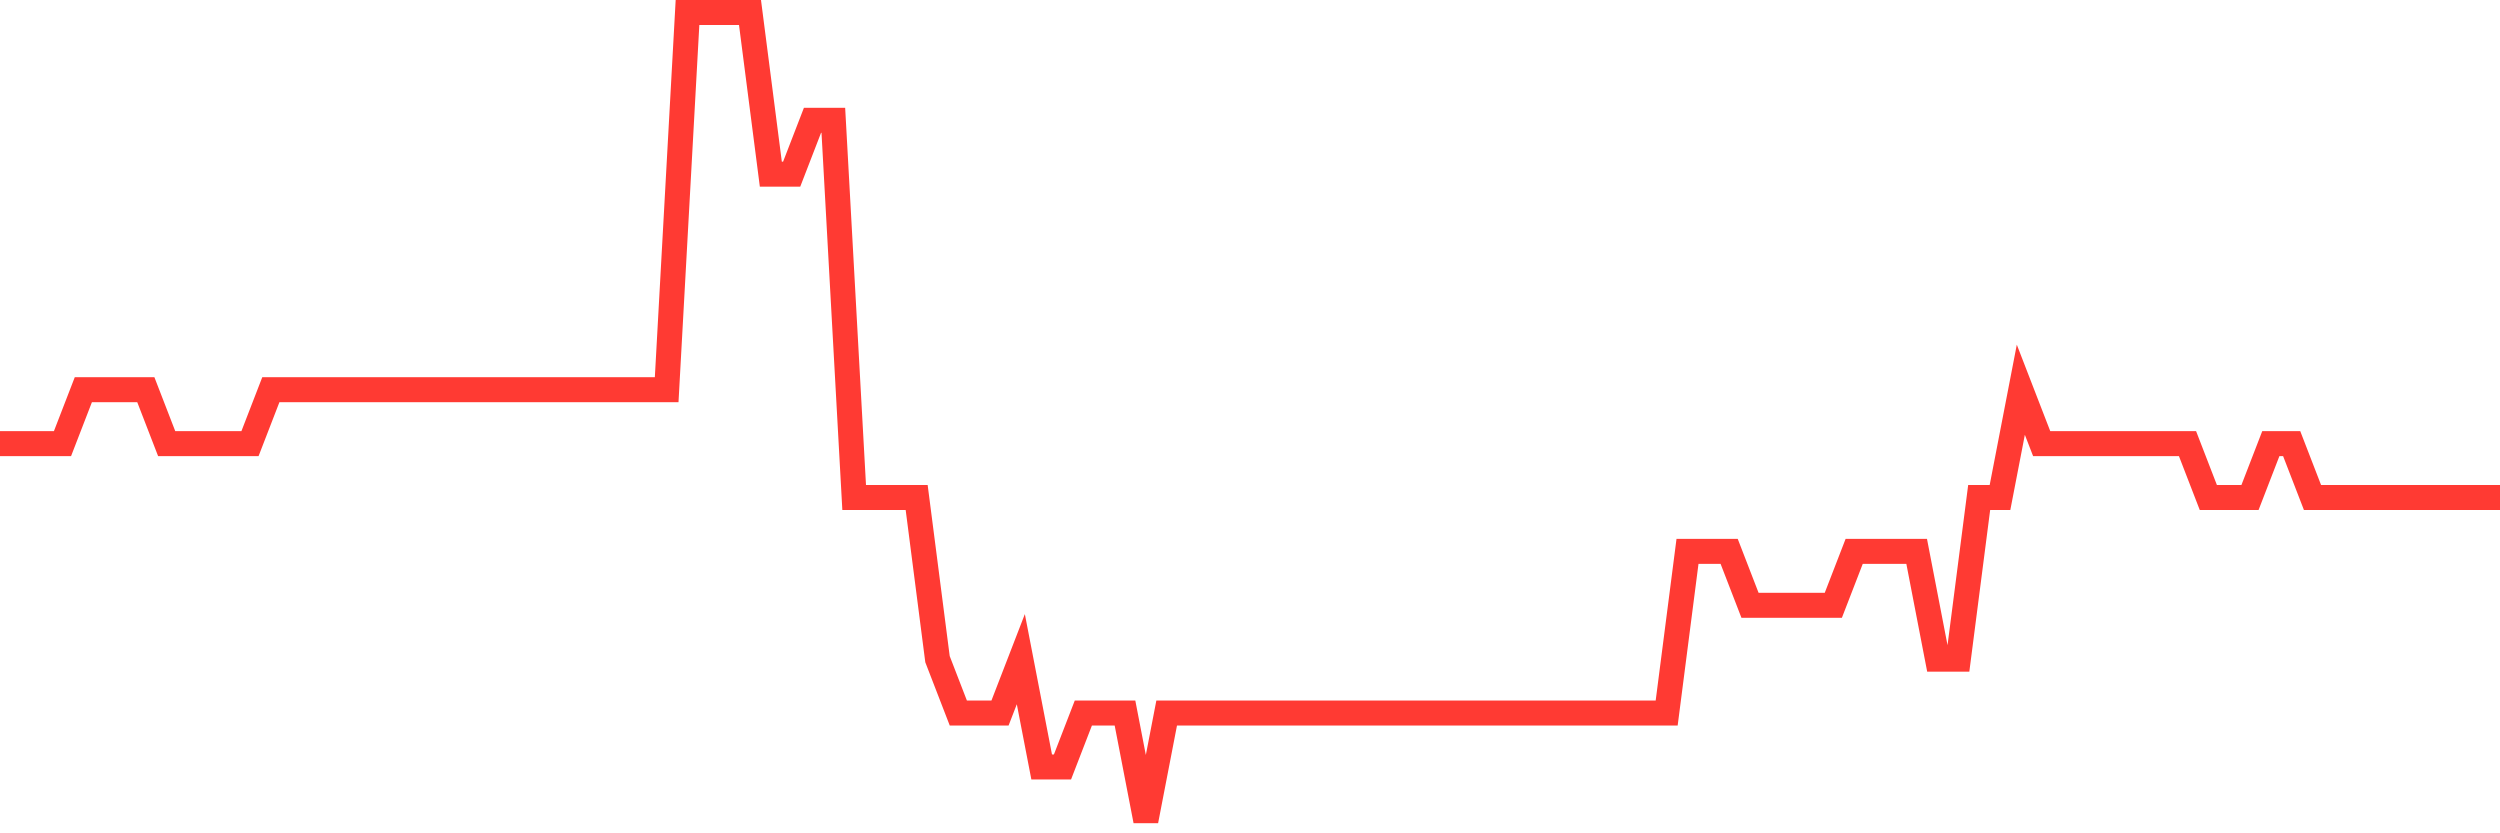 <svg
  xmlns="http://www.w3.org/2000/svg"
  xmlns:xlink="http://www.w3.org/1999/xlink"
  width="120"
  height="40"
  viewBox="0 0 120 40"
  preserveAspectRatio="none"
>
  <polyline
    points="0,21.293 1,21.293 2,21.293 3,21.293 4,18.707 5,18.707 6,18.707 7,18.707 8,21.293 9,21.293 10,21.293 11,21.293 12,21.293 13,18.707 14,18.707 15,18.707 16,18.707 17,18.707 18,18.707 19,18.707 20,18.707 21,18.707 22,18.707 23,18.707 24,18.707 25,18.707 26,18.707 27,18.707 28,18.707 29,18.707 30,18.707 31,18.707 32,18.707 33,0.6 34,0.6 35,0.6 36,0.6 37,8.36 38,8.36 39,5.773 40,5.773 41,23.88 42,23.88 43,23.88 44,23.88 45,31.64 46,34.227 47,34.227 48,34.227 49,31.64 50,36.813 51,36.813 52,34.227 53,34.227 54,34.227 55,39.4 56,34.227 57,34.227 58,34.227 59,34.227 60,34.227 61,34.227 62,34.227 63,34.227 64,34.227 65,34.227 66,34.227 67,34.227 68,34.227 69,34.227 70,34.227 71,34.227 72,34.227 73,34.227 74,34.227 75,34.227 76,34.227 77,34.227 78,34.227 79,34.227 80,34.227 81,26.467 82,26.467 83,26.467 84,29.053 85,29.053 86,29.053 87,29.053 88,29.053 89,26.467 90,26.467 91,26.467 92,26.467 93,31.64 94,31.64 95,23.88 96,23.88 97,18.707 98,21.293 99,21.293 100,21.293 101,21.293 102,21.293 103,21.293 104,21.293 105,21.293 106,23.88 107,23.88 108,23.88 109,21.293 110,21.293 111,23.88 112,23.88 113,23.88 114,23.88 115,23.88 116,23.88 117,23.88 118,23.88 119,23.88 120,23.88"
    fill="none"
    stroke="#ff3a33"
    stroke-width="1.2"
  >
  </polyline>
</svg>